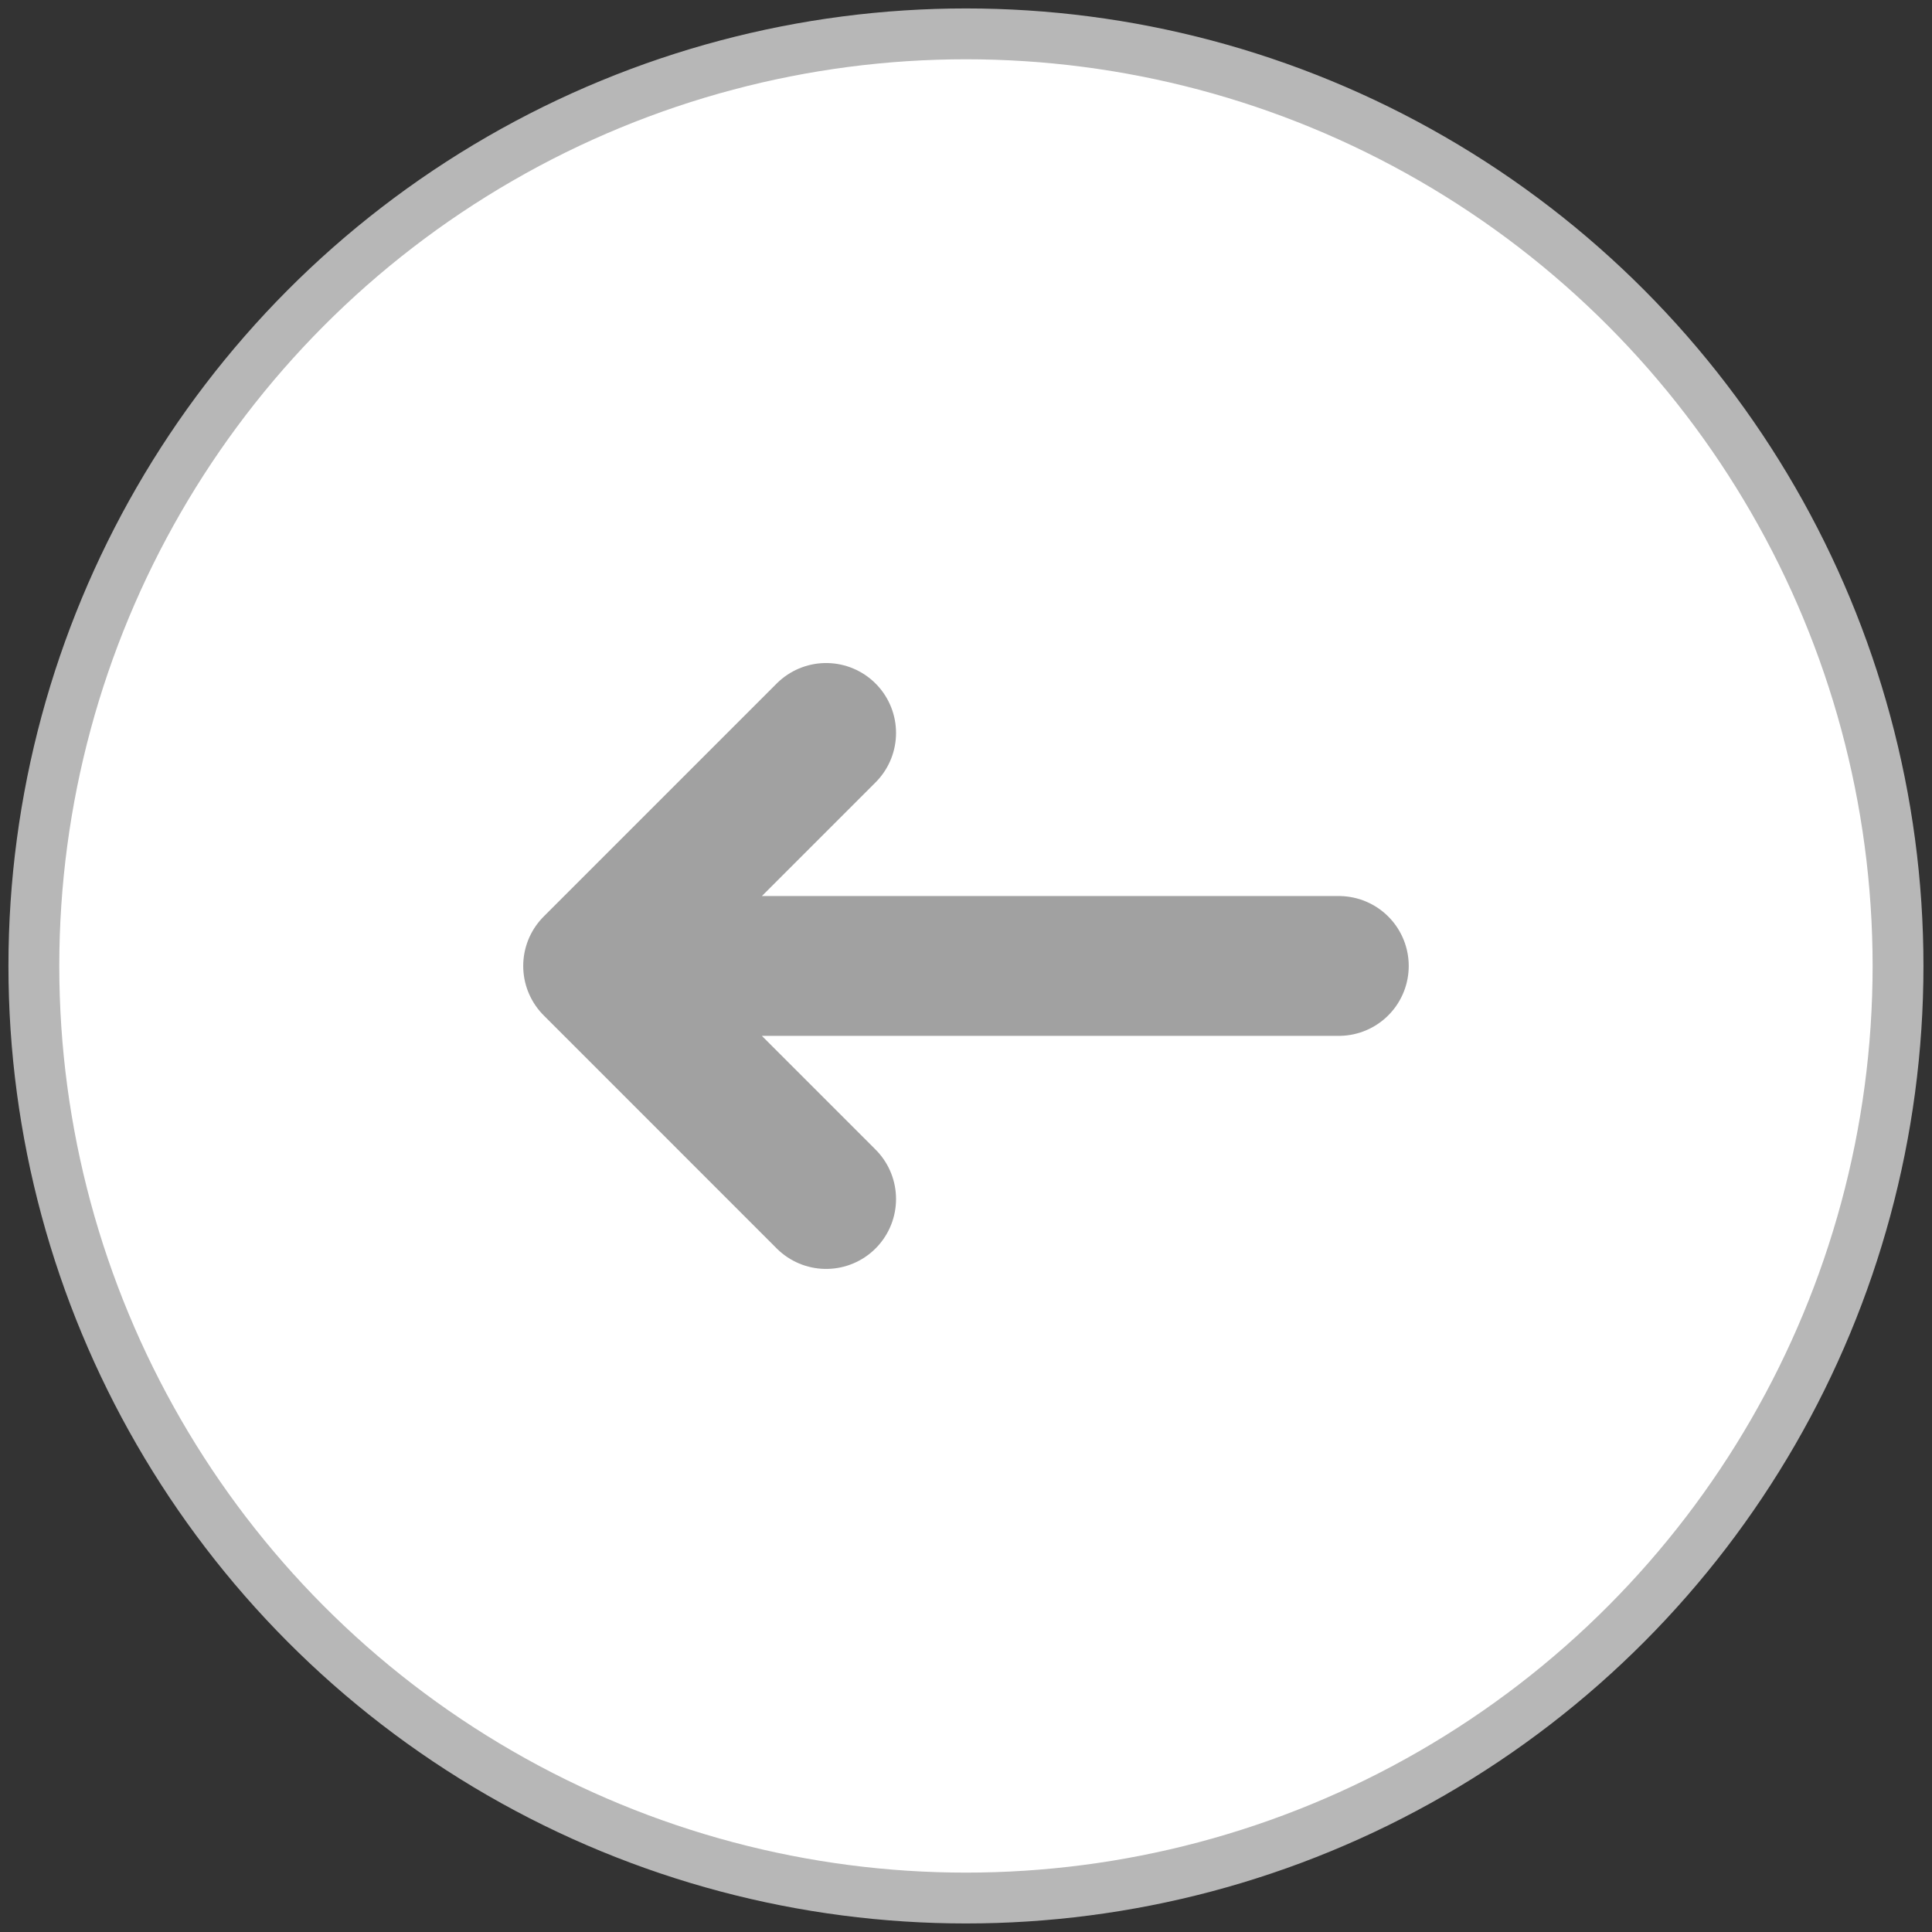 <svg width="38" height="38" viewBox="0 0 38 38" fill="none" xmlns="http://www.w3.org/2000/svg">
<rect x="0" y="0" width="38" height="38" fill="#333333" stroke="none"/>
<circle cx="18.999" cy="18.999" r="18.333" fill="white" stroke="#B7B7B7"/>
<path d="M26.333 18.999H11.666M11.666 18.999L16.249 14.416M11.666 18.999L16.249 23.583" stroke="#A1A1A1" stroke-width="2.75" stroke-linecap="round" stroke-linejoin="round"/>
</svg>
